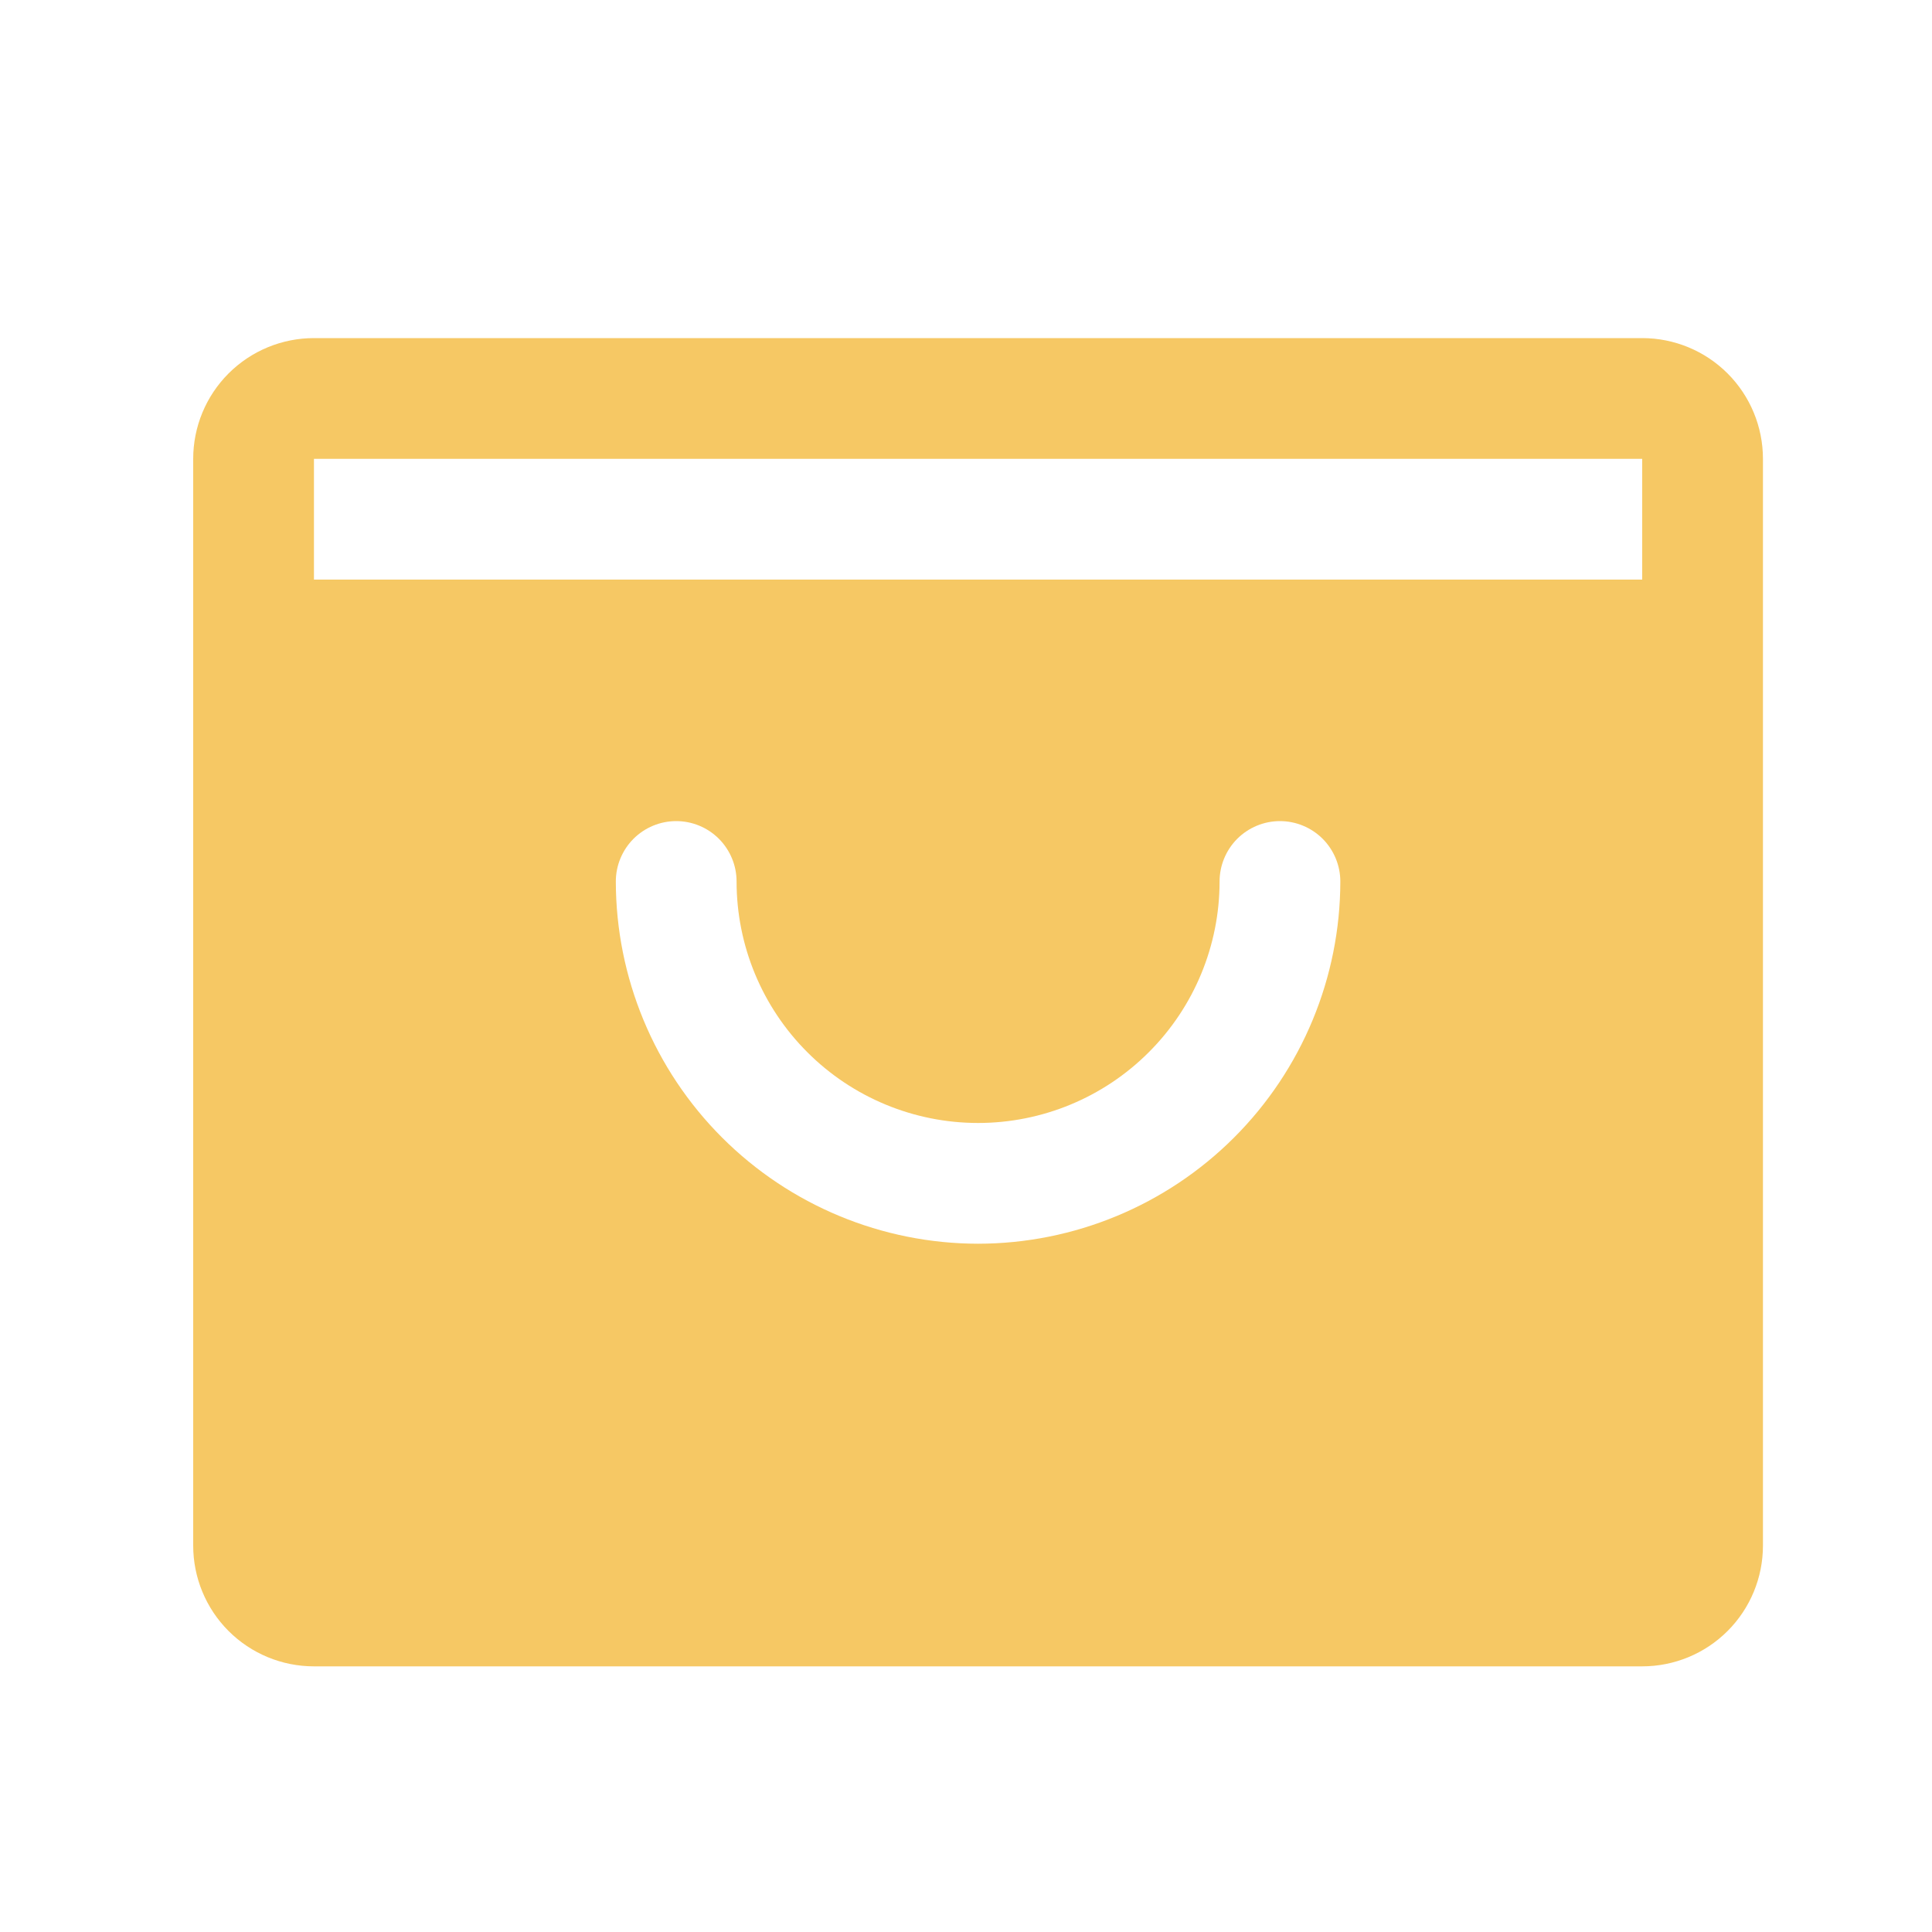 <svg width="40" height="40" viewBox="0 0 40 40" fill="none" xmlns="http://www.w3.org/2000/svg">
<path d="M34 7H6.5C5.837 7 5.201 7.263 4.732 7.732C4.263 8.201 4 8.837 4 9.5V32C4 32.663 4.263 33.299 4.732 33.768C5.201 34.237 5.837 34.5 6.5 34.5H34C34.663 34.5 35.299 34.237 35.768 33.768C36.237 33.299 36.5 32.663 36.5 32V9.5C36.5 8.837 36.237 8.201 35.768 7.732C35.299 7.263 34.663 7 34 7ZM20.25 25.75C18.262 25.748 16.355 24.957 14.949 23.551C13.543 22.145 12.752 20.238 12.75 18.25C12.75 17.919 12.882 17.601 13.116 17.366C13.351 17.132 13.668 17 14 17C14.332 17 14.649 17.132 14.884 17.366C15.118 17.601 15.25 17.919 15.25 18.25C15.25 19.576 15.777 20.848 16.715 21.785C17.652 22.723 18.924 23.25 20.25 23.25C21.576 23.25 22.848 22.723 23.785 21.785C24.723 20.848 25.25 19.576 25.25 18.25C25.25 17.919 25.382 17.601 25.616 17.366C25.851 17.132 26.169 17 26.5 17C26.831 17 27.149 17.132 27.384 17.366C27.618 17.601 27.75 17.919 27.75 18.25C27.748 20.238 26.957 22.145 25.551 23.551C24.145 24.957 22.238 25.748 20.25 25.75ZM6.5 12V9.5H34V12H6.5Z" fill="#F6C864"/>
</svg>
